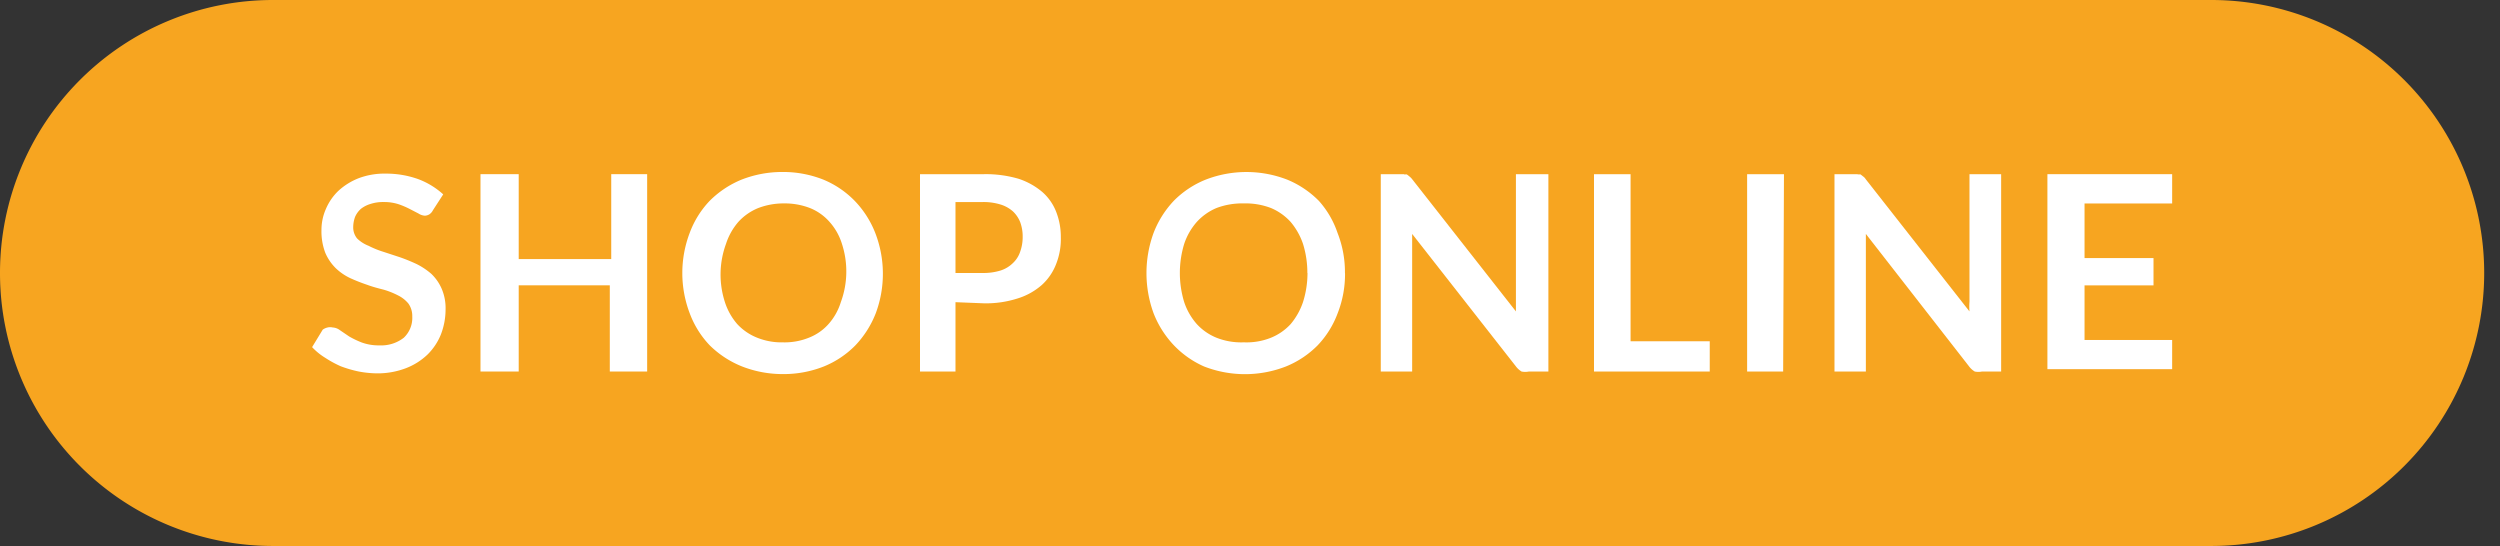 <svg xmlns="http://www.w3.org/2000/svg" xmlns:xlink="http://www.w3.org/1999/xlink" width="87" height="19" viewBox="0 0 87 19">
  <rect x="0" y="0" width="87" height="19" fill="#333333" stroke="none"/>
  <defs>
    <clipPath id="clip-ShopOnline_R">
      <rect width="87" height="19"/>
    </clipPath>
  </defs>
  <g id="ShopOnline_R" data-name="ShopOnline R" clip-path="url(#clip-ShopOnline_R)">
    <g id="Layer_2" data-name="Layer 2">
      <g id="Layer_1" data-name="Layer 1">
        <path id="Rectangle_2890" data-name="Rectangle 2890" d="M9.5,0H76.95a9.5,9.5,0,0,1,9.5,9.5h0a9.5,9.5,0,0,1-9.5,9.5H9.5A9.5,9.5,0,0,1,0,9.5H0A9.5,9.5,0,0,1,9.5,0Z" fill="#f7a520"/>
        <g id="SHOP_ONLINE" data-name="SHOP ONLINE" transform="translate(10.859 5.983)" style="isolation: isolate">
          <g id="Group_3417" data-name="Group 3417" style="isolation: isolate">
            <path id="Path_23639" data-name="Path 23639" d="M15.638,7.633a.37.37,0,0,1-.124.143.323.323,0,0,1-.161.048.466.466,0,0,1-.219-.076l-.313-.162a2.85,2.85,0,0,0-.38-.161,1.624,1.624,0,0,0-.513-.076,1.416,1.416,0,0,0-.466.067,1.007,1.007,0,0,0-.333.171.817.817,0,0,0-.2.275,1.055,1.055,0,0,0-.066.352.608.608,0,0,0,.133.4,1.178,1.178,0,0,0,.4.257,3.2,3.2,0,0,0,.513.209l.58.19a6.175,6.175,0,0,1,.58.237,2.413,2.413,0,0,1,.513.342,1.6,1.6,0,0,1,.352.5,1.7,1.7,0,0,1,.143.732,2.423,2.423,0,0,1-.162.874,2.062,2.062,0,0,1-.465.7,2.252,2.252,0,0,1-.75.475,2.755,2.755,0,0,1-1.007.181,3.629,3.629,0,0,1-.646-.066,4.228,4.228,0,0,1-.618-.181,3.715,3.715,0,0,1-.541-.295,2.166,2.166,0,0,1-.456-.371l.37-.608a.465.465,0,0,1,.171-.076.352.352,0,0,1,.171,0,.456.456,0,0,1,.257.095l.323.219a3.135,3.135,0,0,0,.437.209,1.71,1.71,0,0,0,.617.1,1.273,1.273,0,0,0,.845-.266.95.95,0,0,0,.295-.741.75.75,0,0,0-.133-.446,1.092,1.092,0,0,0-.361-.285,2.784,2.784,0,0,0-.5-.2c-.19-.048-.389-.1-.579-.171a6.118,6.118,0,0,1-.58-.228,1.9,1.9,0,0,1-.513-.352,1.691,1.691,0,0,1-.361-.532,2.1,2.1,0,0,1-.133-.789,1.8,1.8,0,0,1,.152-.732,1.9,1.9,0,0,1,.437-.636,2.261,2.261,0,0,1,.7-.437A2.537,2.537,0,0,1,14,6.36a3.306,3.306,0,0,1,1.121.19,2.7,2.7,0,0,1,.874.532Z" transform="translate(-11.43 -6.301)" fill="#fff"/>
            <path id="Path_23640" data-name="Path 23640" d="M23.4,13.248H22.1v-3H18.93v3H17.6V6.38h1.33V9.335h3.22V6.38H23.4Z" transform="translate(-11.738 -6.302)" fill="#fff"/>
            <path id="Path_23641" data-name="Path 23641" d="M31.973,9.815a3.924,3.924,0,0,1-.247,1.4,3.42,3.42,0,0,1-.712,1.121,3.249,3.249,0,0,1-1.093.731,3.8,3.8,0,0,1-1.425.266,3.876,3.876,0,0,1-1.425-.266,3.382,3.382,0,0,1-1.121-.732,3.249,3.249,0,0,1-.7-1.121,3.933,3.933,0,0,1,0-2.793,3.249,3.249,0,0,1,.7-1.121,3.382,3.382,0,0,1,1.1-.732A3.876,3.876,0,0,1,28.477,6.3a3.8,3.8,0,0,1,1.425.266,3.268,3.268,0,0,1,1.093.741,3.382,3.382,0,0,1,.712,1.112A3.923,3.923,0,0,1,31.973,9.815Zm-1.273,0A3.087,3.087,0,0,0,30.548,8.8a2.052,2.052,0,0,0-.428-.76,1.8,1.8,0,0,0-.684-.485,2.423,2.423,0,0,0-.9-.161,2.46,2.46,0,0,0-.9.161,1.9,1.9,0,0,0-.694.484,2.195,2.195,0,0,0-.427.76,3.108,3.108,0,0,0-.038,2.033,2.194,2.194,0,0,0,.427.76,1.9,1.9,0,0,0,.694.475,2.28,2.28,0,0,0,.9.162,2.251,2.251,0,0,0,.9-.162,1.777,1.777,0,0,0,.684-.475,2.052,2.052,0,0,0,.427-.76A3.087,3.087,0,0,0,30.7,9.815Z" transform="translate(-12.108 -6.298)" fill="#fff"/>
            <path id="Path_23642" data-name="Path 23642" d="M34.935,10.835v2.413H33.7V6.38h2.232a4.056,4.056,0,0,1,1.2.161A2.46,2.46,0,0,1,37.956,7a1.767,1.767,0,0,1,.484.693,2.394,2.394,0,0,1,.161.883,2.366,2.366,0,0,1-.171.95,1.9,1.9,0,0,1-.494.713,2.3,2.3,0,0,1-.836.465,3.61,3.61,0,0,1-1.168.171Zm0-1.016h.95a2.023,2.023,0,0,0,.618-.086,1.074,1.074,0,0,0,.428-.257.95.95,0,0,0,.256-.4,1.511,1.511,0,0,0,.086-.523,1.434,1.434,0,0,0-.085-.5,1.035,1.035,0,0,0-.257-.38,1.159,1.159,0,0,0-.428-.237,2.024,2.024,0,0,0-.618-.086h-.95Z" transform="translate(-12.543 -6.302)" fill="#fff"/>
            <path id="Path_23643" data-name="Path 23643" d="M48.906,9.815a3.724,3.724,0,0,1-.256,1.4,3.249,3.249,0,0,1-.7,1.121,3.287,3.287,0,0,1-1.1.732,3.923,3.923,0,0,1-2.85,0,3.287,3.287,0,0,1-1.045-.732,3.42,3.42,0,0,1-.712-1.121,4.075,4.075,0,0,1,0-2.793A3.42,3.42,0,0,1,42.95,7.3a3.287,3.287,0,0,1,1.1-.731,3.923,3.923,0,0,1,2.85,0,3.315,3.315,0,0,1,1.1.741,3.211,3.211,0,0,1,.646,1.112,3.724,3.724,0,0,1,.257,1.4Zm-1.311,0A3.363,3.363,0,0,0,47.443,8.8a2.366,2.366,0,0,0-.428-.76,1.947,1.947,0,0,0-.684-.485,2.461,2.461,0,0,0-.95-.161,2.518,2.518,0,0,0-.95.161,1.947,1.947,0,0,0-.684.484,2.213,2.213,0,0,0-.437.76,3.477,3.477,0,0,0,0,2.033,2.213,2.213,0,0,0,.437.76,1.9,1.9,0,0,0,.684.475,2.327,2.327,0,0,0,.95.161,2.28,2.28,0,0,0,.95-.161,1.9,1.9,0,0,0,.684-.475,2.365,2.365,0,0,0,.427-.76A3.363,3.363,0,0,0,47.6,9.815Z" transform="translate(-12.958 -6.298)" fill="#fff"/>
            <path id="Path_23644" data-name="Path 23644" d="M51.388,6.389h.1l.085.067a.541.541,0,0,1,.1.1l3.61,4.6V6.38h1.13v6.869h-.684a.646.646,0,0,1-.247,0,.684.684,0,0,1-.2-.18L51.672,8.46v4.788H50.58V6.38h.807Z" transform="translate(-13.388 -6.302)" fill="#fff"/>
            <path id="Path_23645" data-name="Path 23645" d="M59.663,12.194h2.755v1.054H58.39V6.38h1.273Z" transform="translate(-13.778 -6.302)" fill="#fff"/>
            <path id="Path_23646" data-name="Path 23646" d="M65.254,13.248H64V6.38h1.282Z" transform="translate(-14.059 -6.302)" fill="#fff"/>
            <path id="Path_23647" data-name="Path 23647" d="M68.007,6.389h.1l.086.067a.342.342,0,0,1,.095.1l3.61,4.6a2.052,2.052,0,0,1,0-.333V6.38H73v6.869H72.33a.646.646,0,0,1-.247,0,.684.684,0,0,1-.2-.18L68.292,8.46v4.788H67.2V6.38h.807Z" transform="translate(-14.219 -6.302)" fill="#fff"/>
            <path id="Path_23648" data-name="Path 23648" d="M79.341,6.38V7.4H76.292V9.3h2.4v.95h-2.4v1.9h3.049v1.016H75V6.38Z" transform="translate(-14.609 -6.302)" fill="#fff"/>
          </g>
        </g>
      </g>
    </g>
  </g>
</svg>
